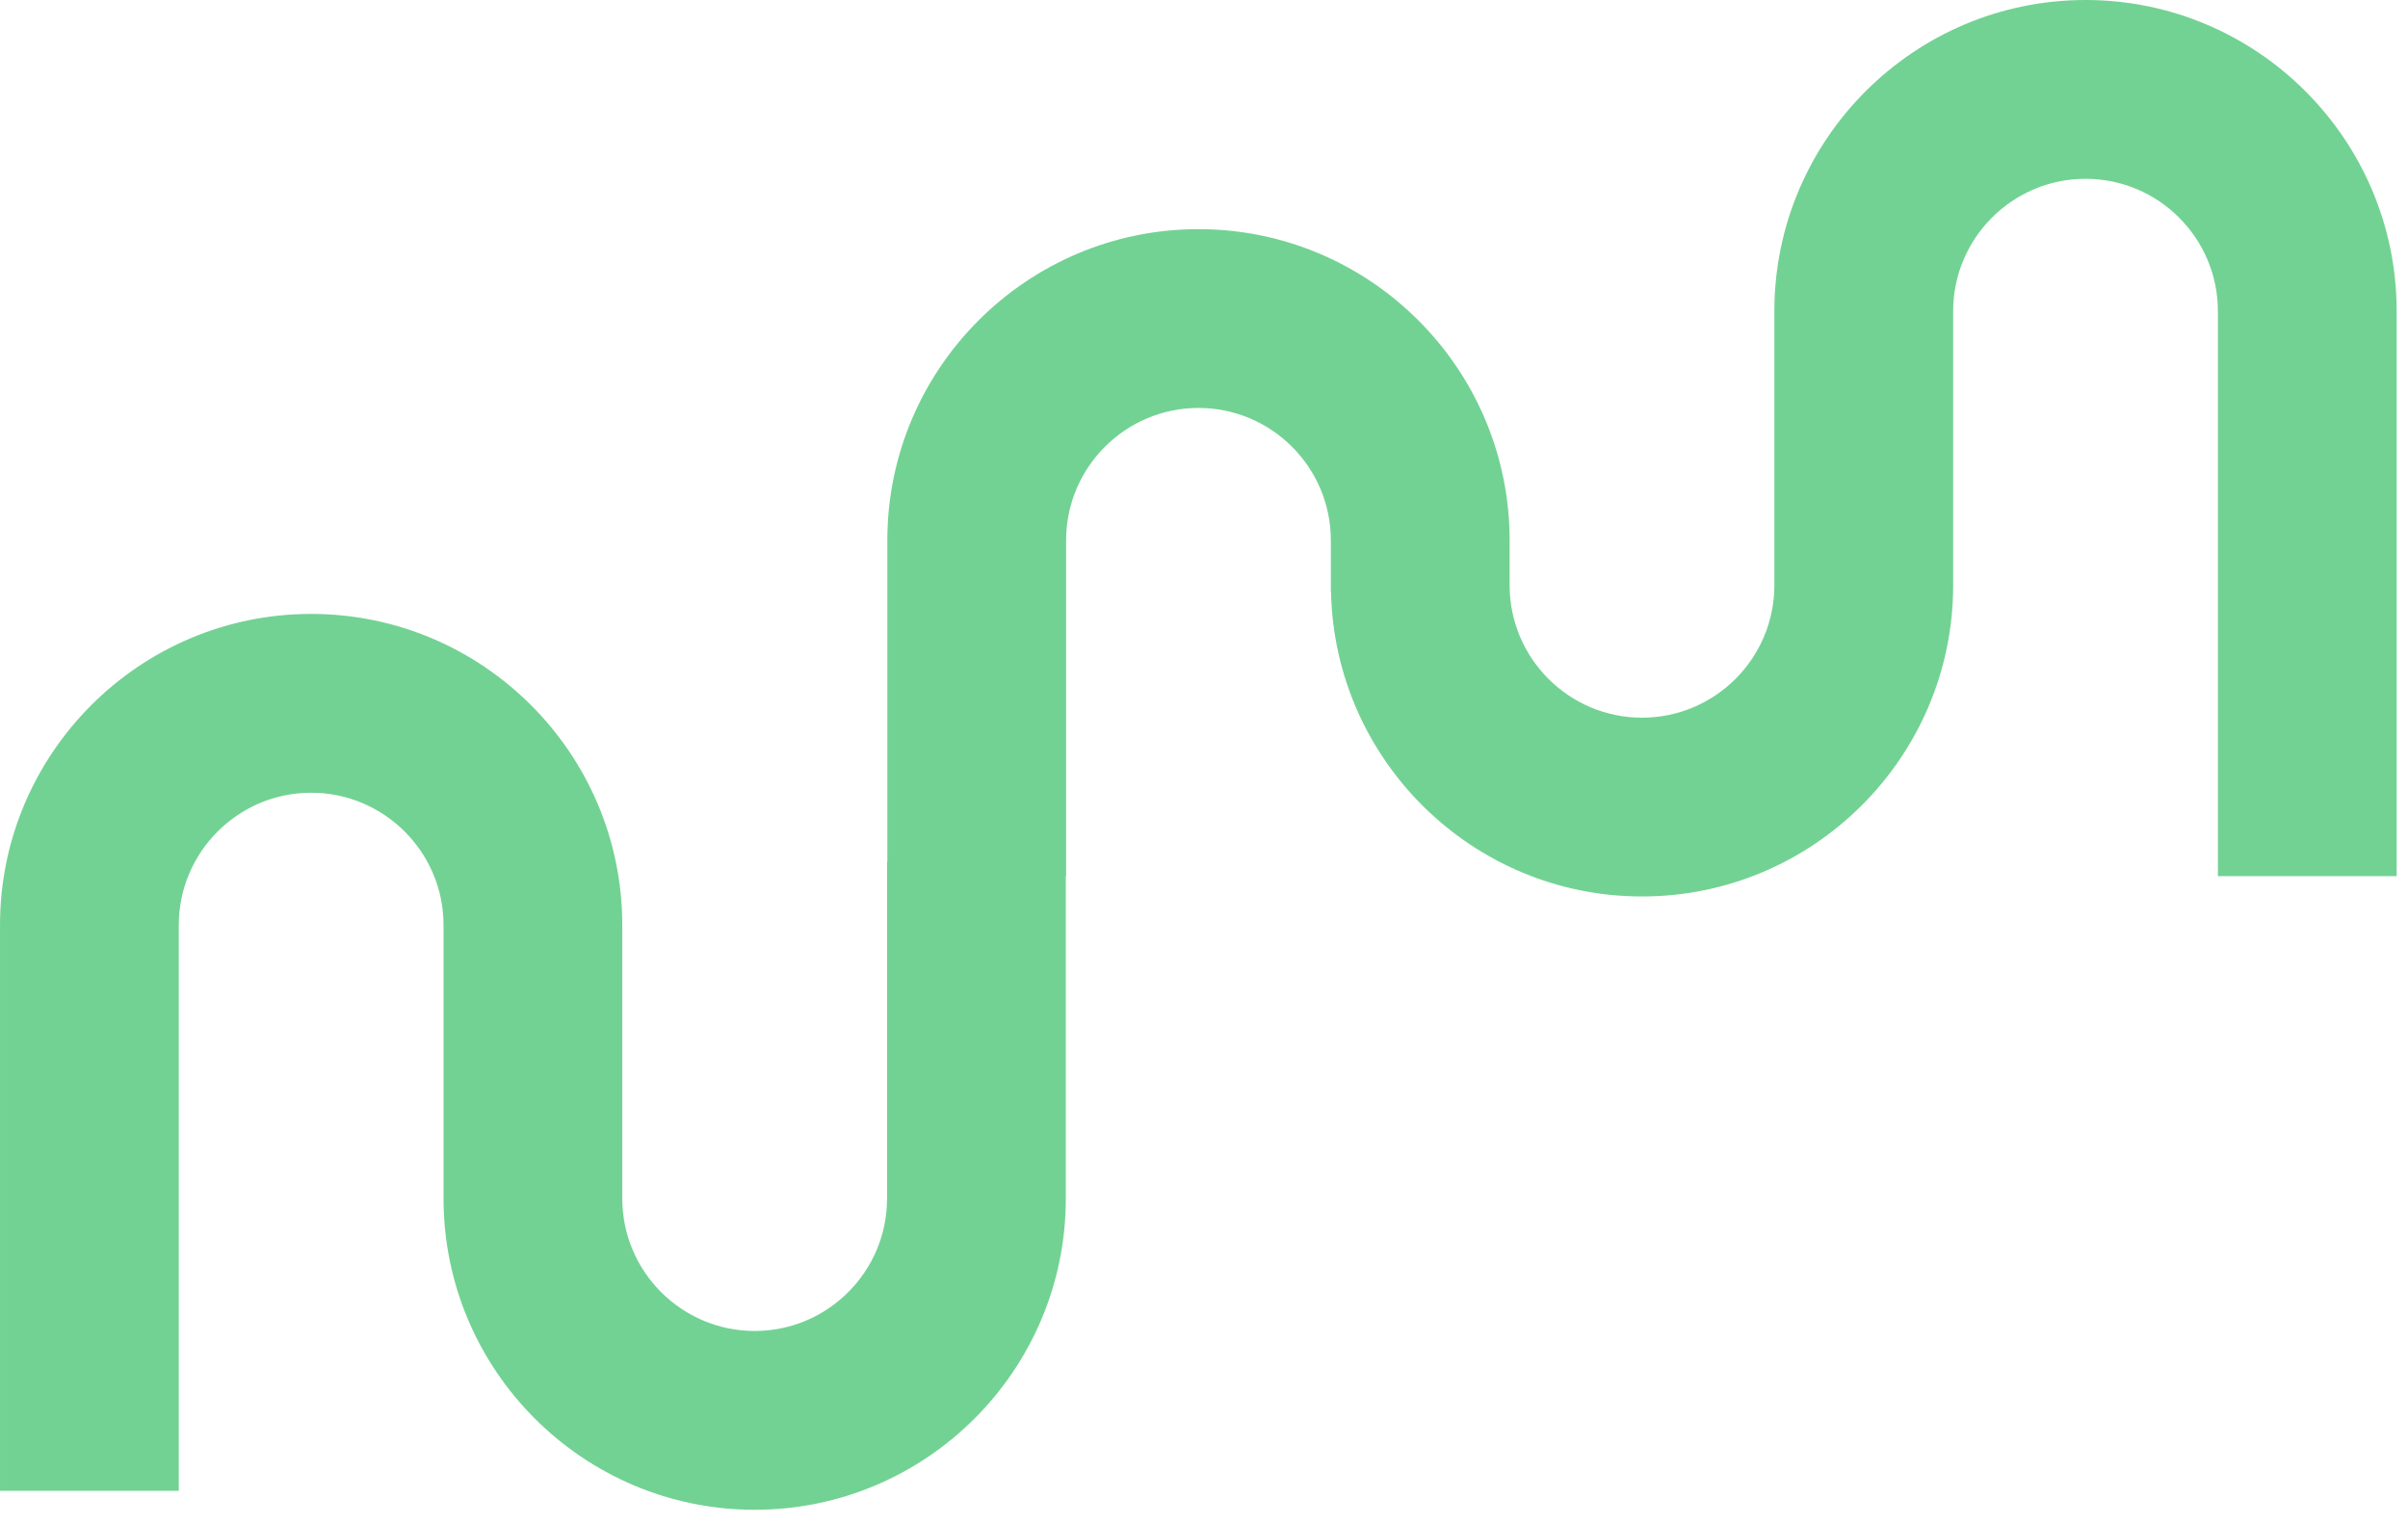 <svg height="69" viewBox="0 0 109 69" width="109" xmlns="http://www.w3.org/2000/svg"><path d="m94.403 0c-7.766 0-14.085 6.318-14.085 14.084v3.971 6.864 1.569c0 3.305-2.687 5.993-5.992 5.993-3.304 0-5.992-2.688-5.992-5.993v-2.033c0-7.766-6.318-14.084-14.084-14.084s-14.084 6.318-14.084 14.084v14.558h-.013v15.232c0 3.304-2.688 5.993-5.992 5.993s-5.993-2.689-5.993-5.993v-1.54-7.404-3.431c0-7.766-6.317-14.085-14.084-14.085-7.766 0-14.084 6.319-14.084 14.085v25.601h8.092v-25.601c0-3.304 2.688-5.992 5.992-5.992s5.993 2.688 5.993 5.992v3.431 7.404 1.54c0 7.767 6.318 14.085 14.084 14.085s14.084-6.318 14.084-14.085v-14.592h.013v-15.198c0-3.304 2.688-5.992 5.992-5.992s5.992 2.688 5.992 5.992v2.31h.007c.148 7.638 6.404 13.808 14.078 13.808 7.765 0 14.084-6.318 14.084-14.085v-1.569-6.864-3.971c0-3.304 2.688-5.992 5.992-5.992s5.992 2.688 5.992 5.992v25.569h8.092v-25.569c0-7.766-6.318-14.084-14.084-14.084" fill="#72d293" fill-rule="evenodd"/></svg>